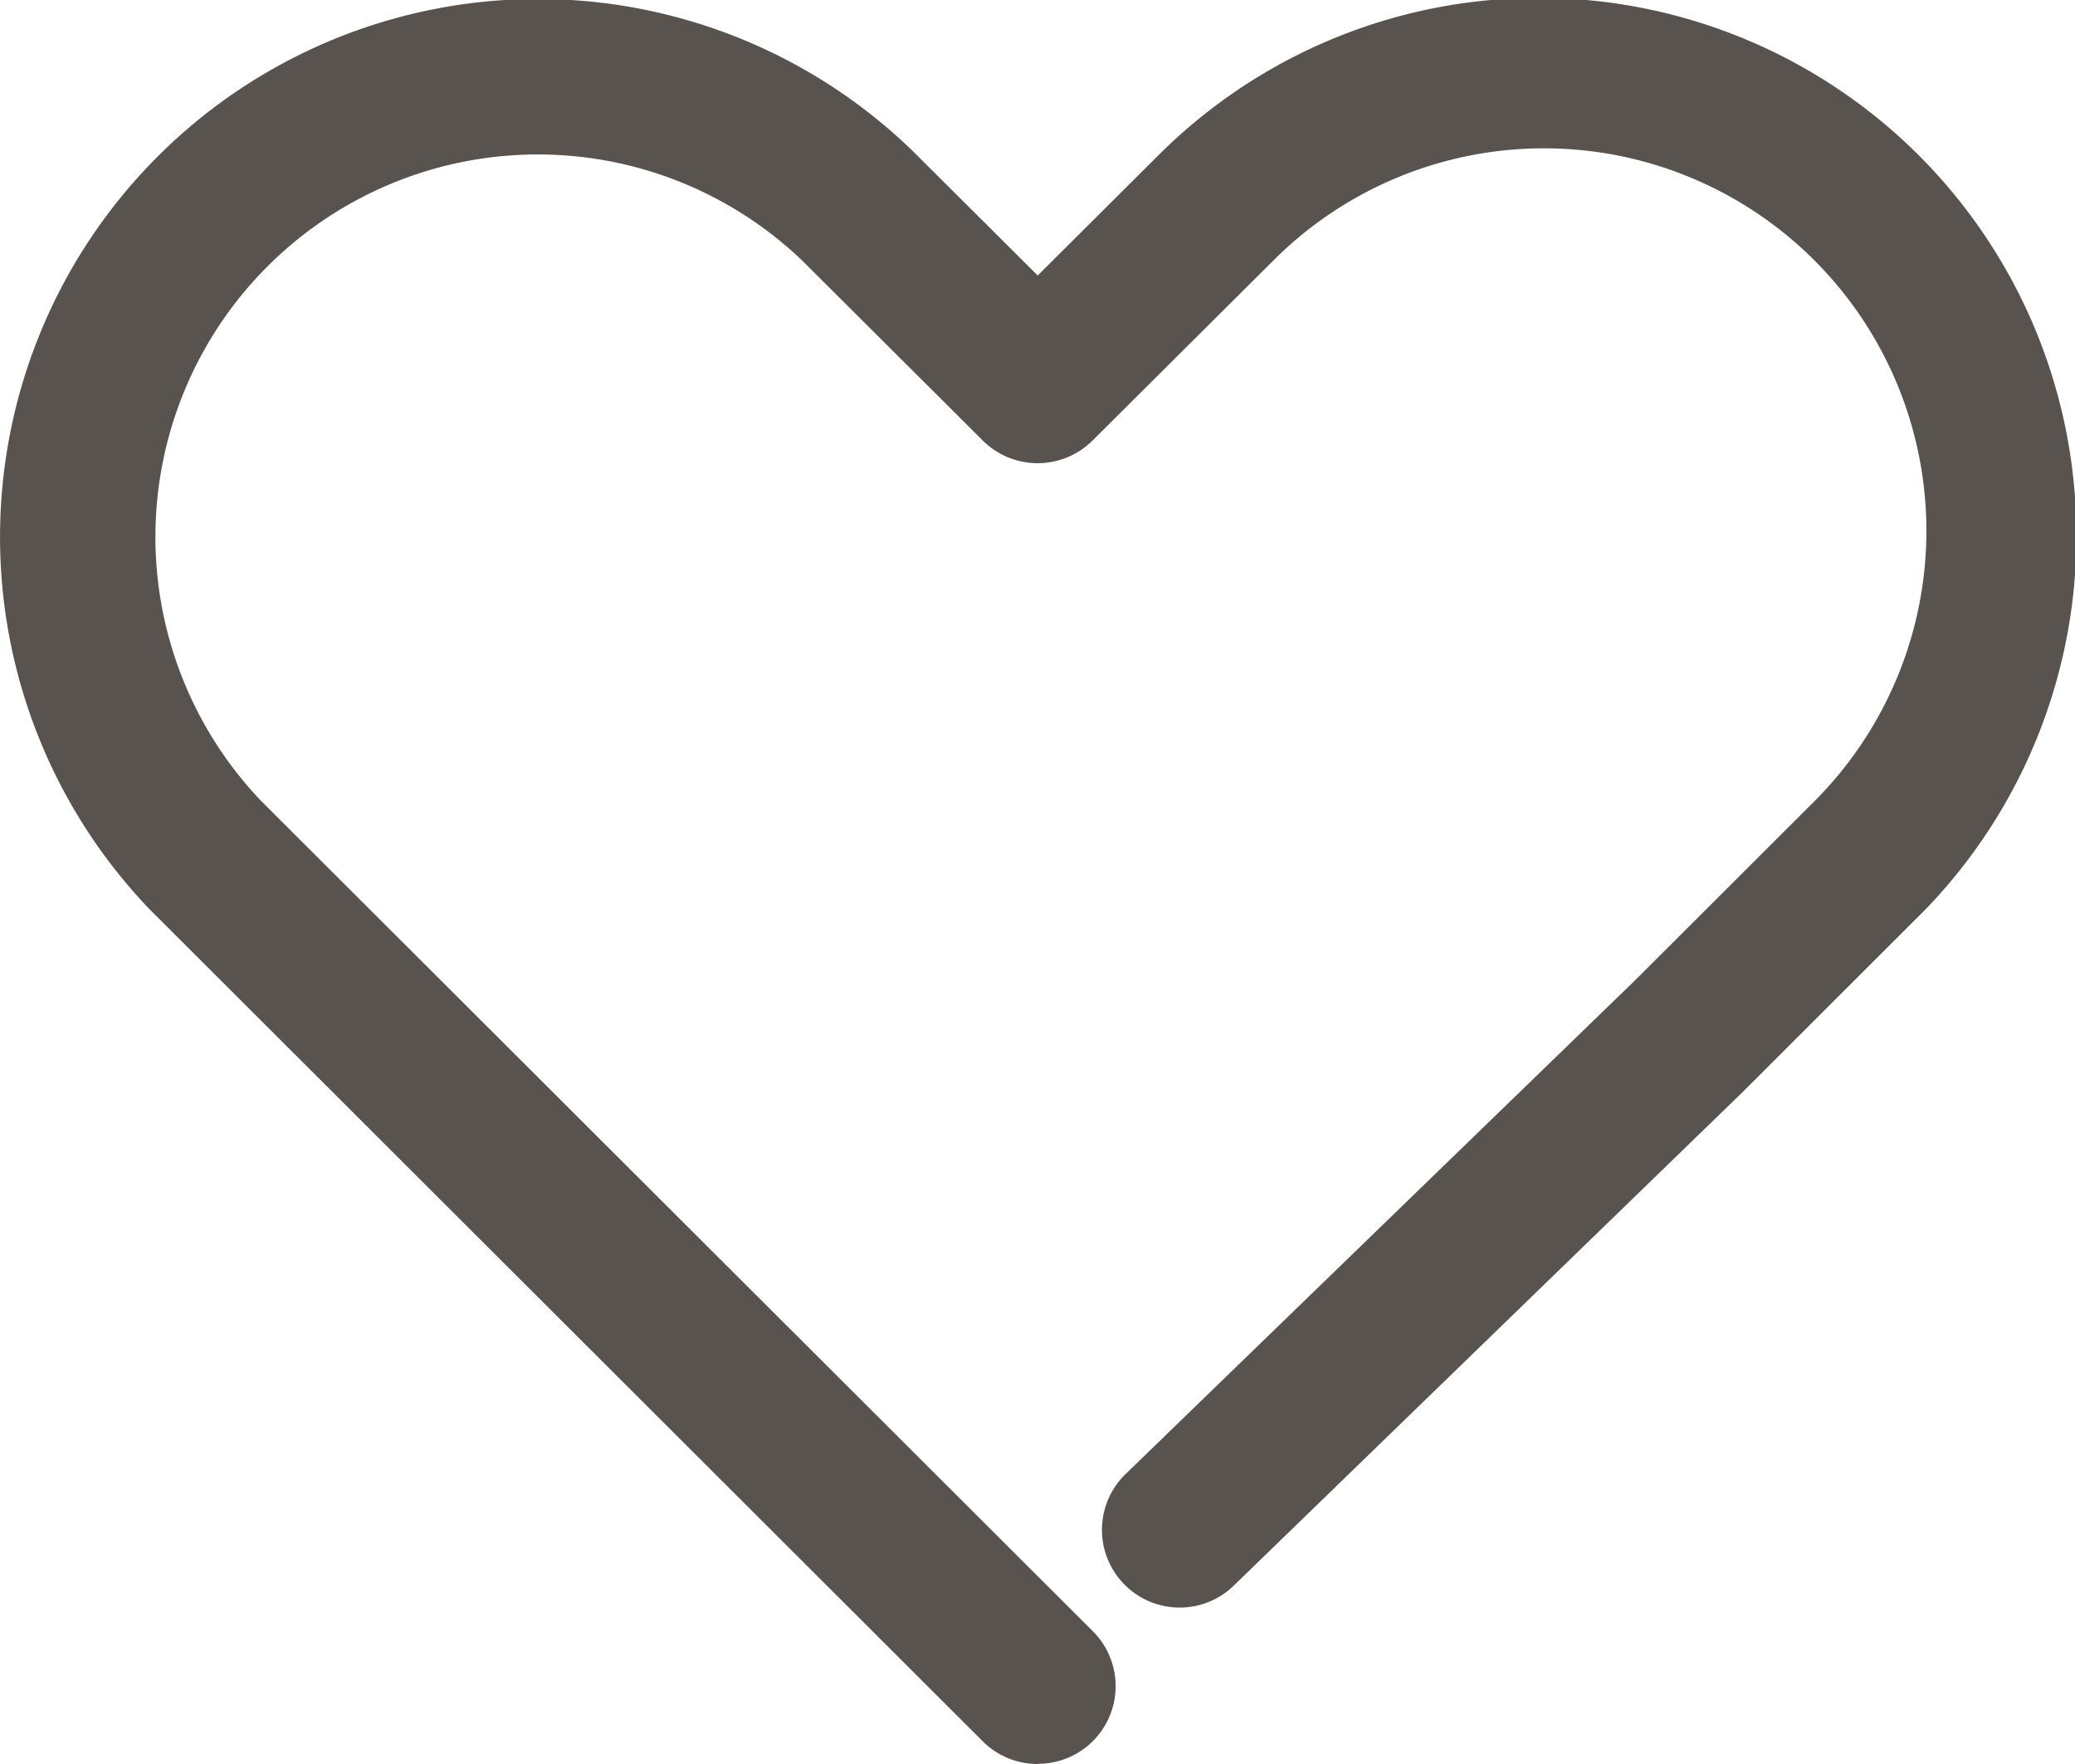 <svg xmlns="http://www.w3.org/2000/svg" width="20" height="17" viewBox="0 0 20 17"><g transform="translate(0.753 0.753)"><path d="M13.058,22.667a.748.748,0,0,1-.53-.219L4.507,14.439l-.012-.012A5.185,5.185,0,0,1,11.83,7.1l.012.011,1.216,1.211,1.216-1.211.012-.011a5.184,5.184,0,0,1,7.336,7.324l-.012.012-1.745,1.743-.008.008-4.9,4.752a.749.749,0,1,1-1.044-1.074l4.9-4.748,1.735-1.732A3.686,3.686,0,0,0,15.327,8.18L13.587,9.912a.75.75,0,0,1-1.059,0L10.79,8.18a3.686,3.686,0,0,0-5.216,5.207l8.015,8a.748.748,0,0,1-.53,1.278Z" transform="translate(-3.809 -6.42)" fill="#58534e"/></g></svg>